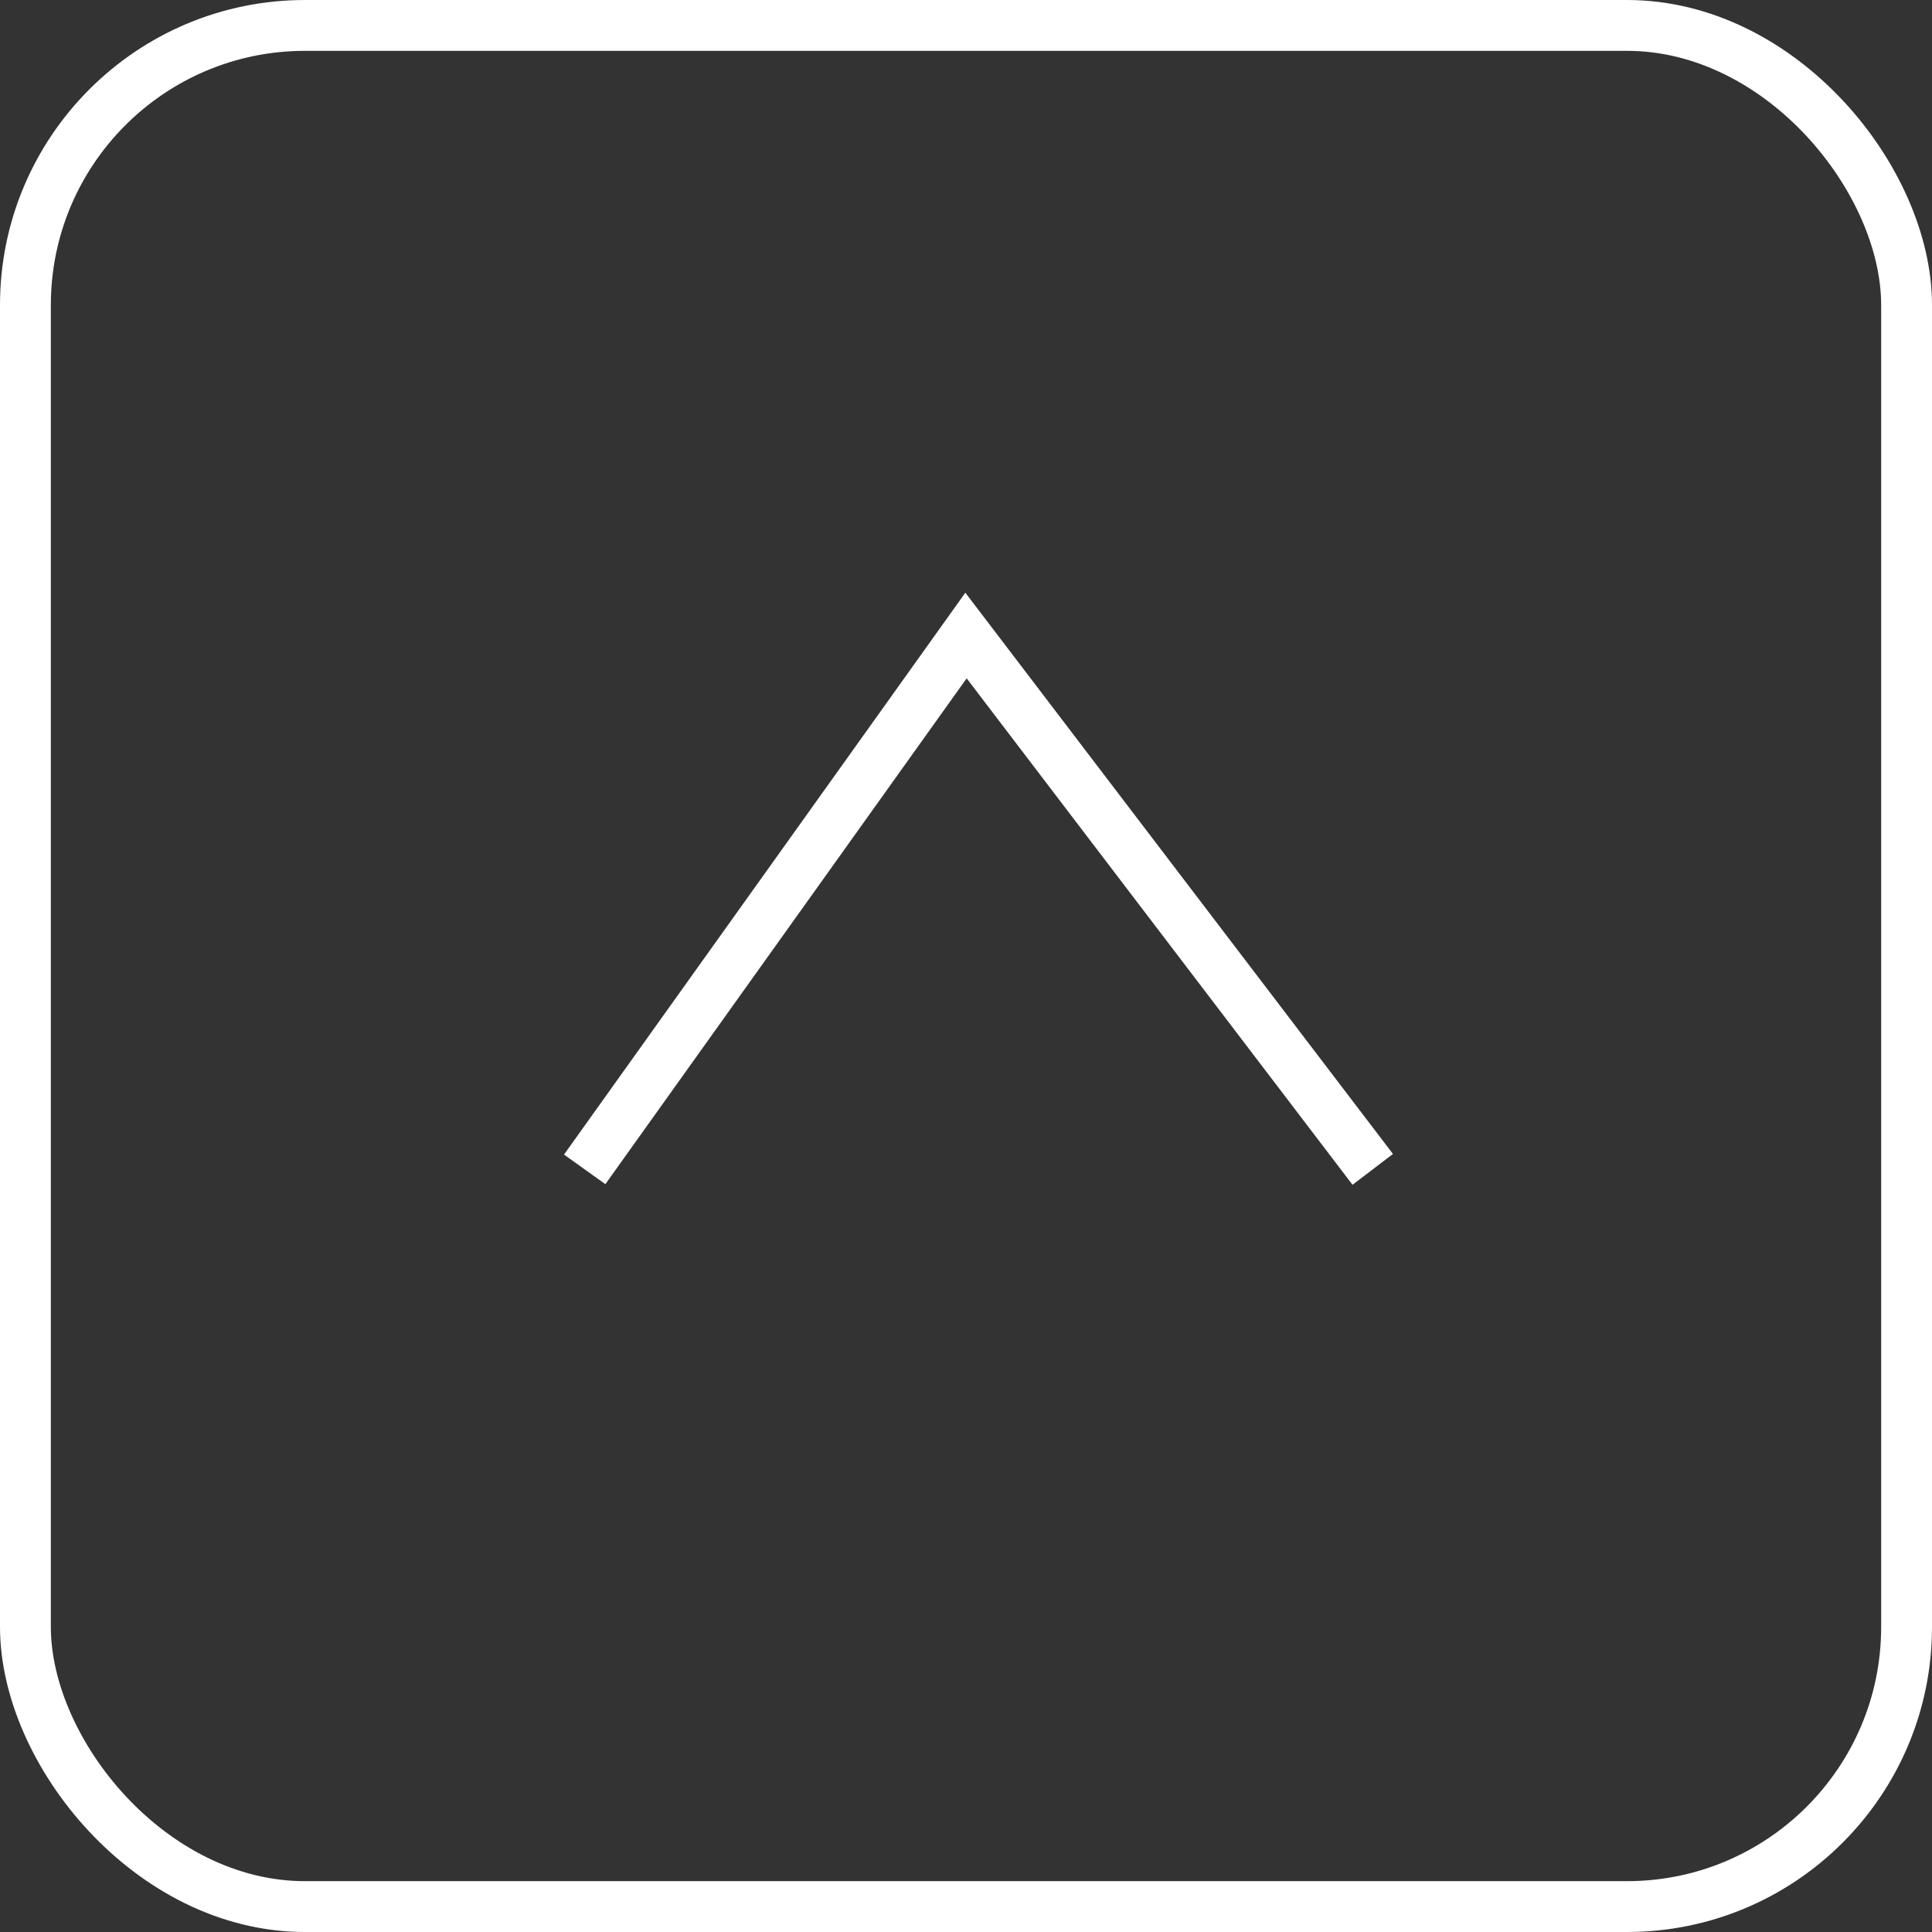 <svg xmlns="http://www.w3.org/2000/svg" width="38" height="38" viewBox="0 0 38 38" fill="none"><rect x="0" y="0" width="38" height="38" fill="#333333" stroke="none"/><g id="Group 31"><path id="Vector 5" d="M11.5 23L19 12.5L27 23" stroke="white"></path><rect id="Rectangle 28" x="0.5" y="0.5" width="37" height="37" rx="5.5" stroke="white"></rect></g></svg>